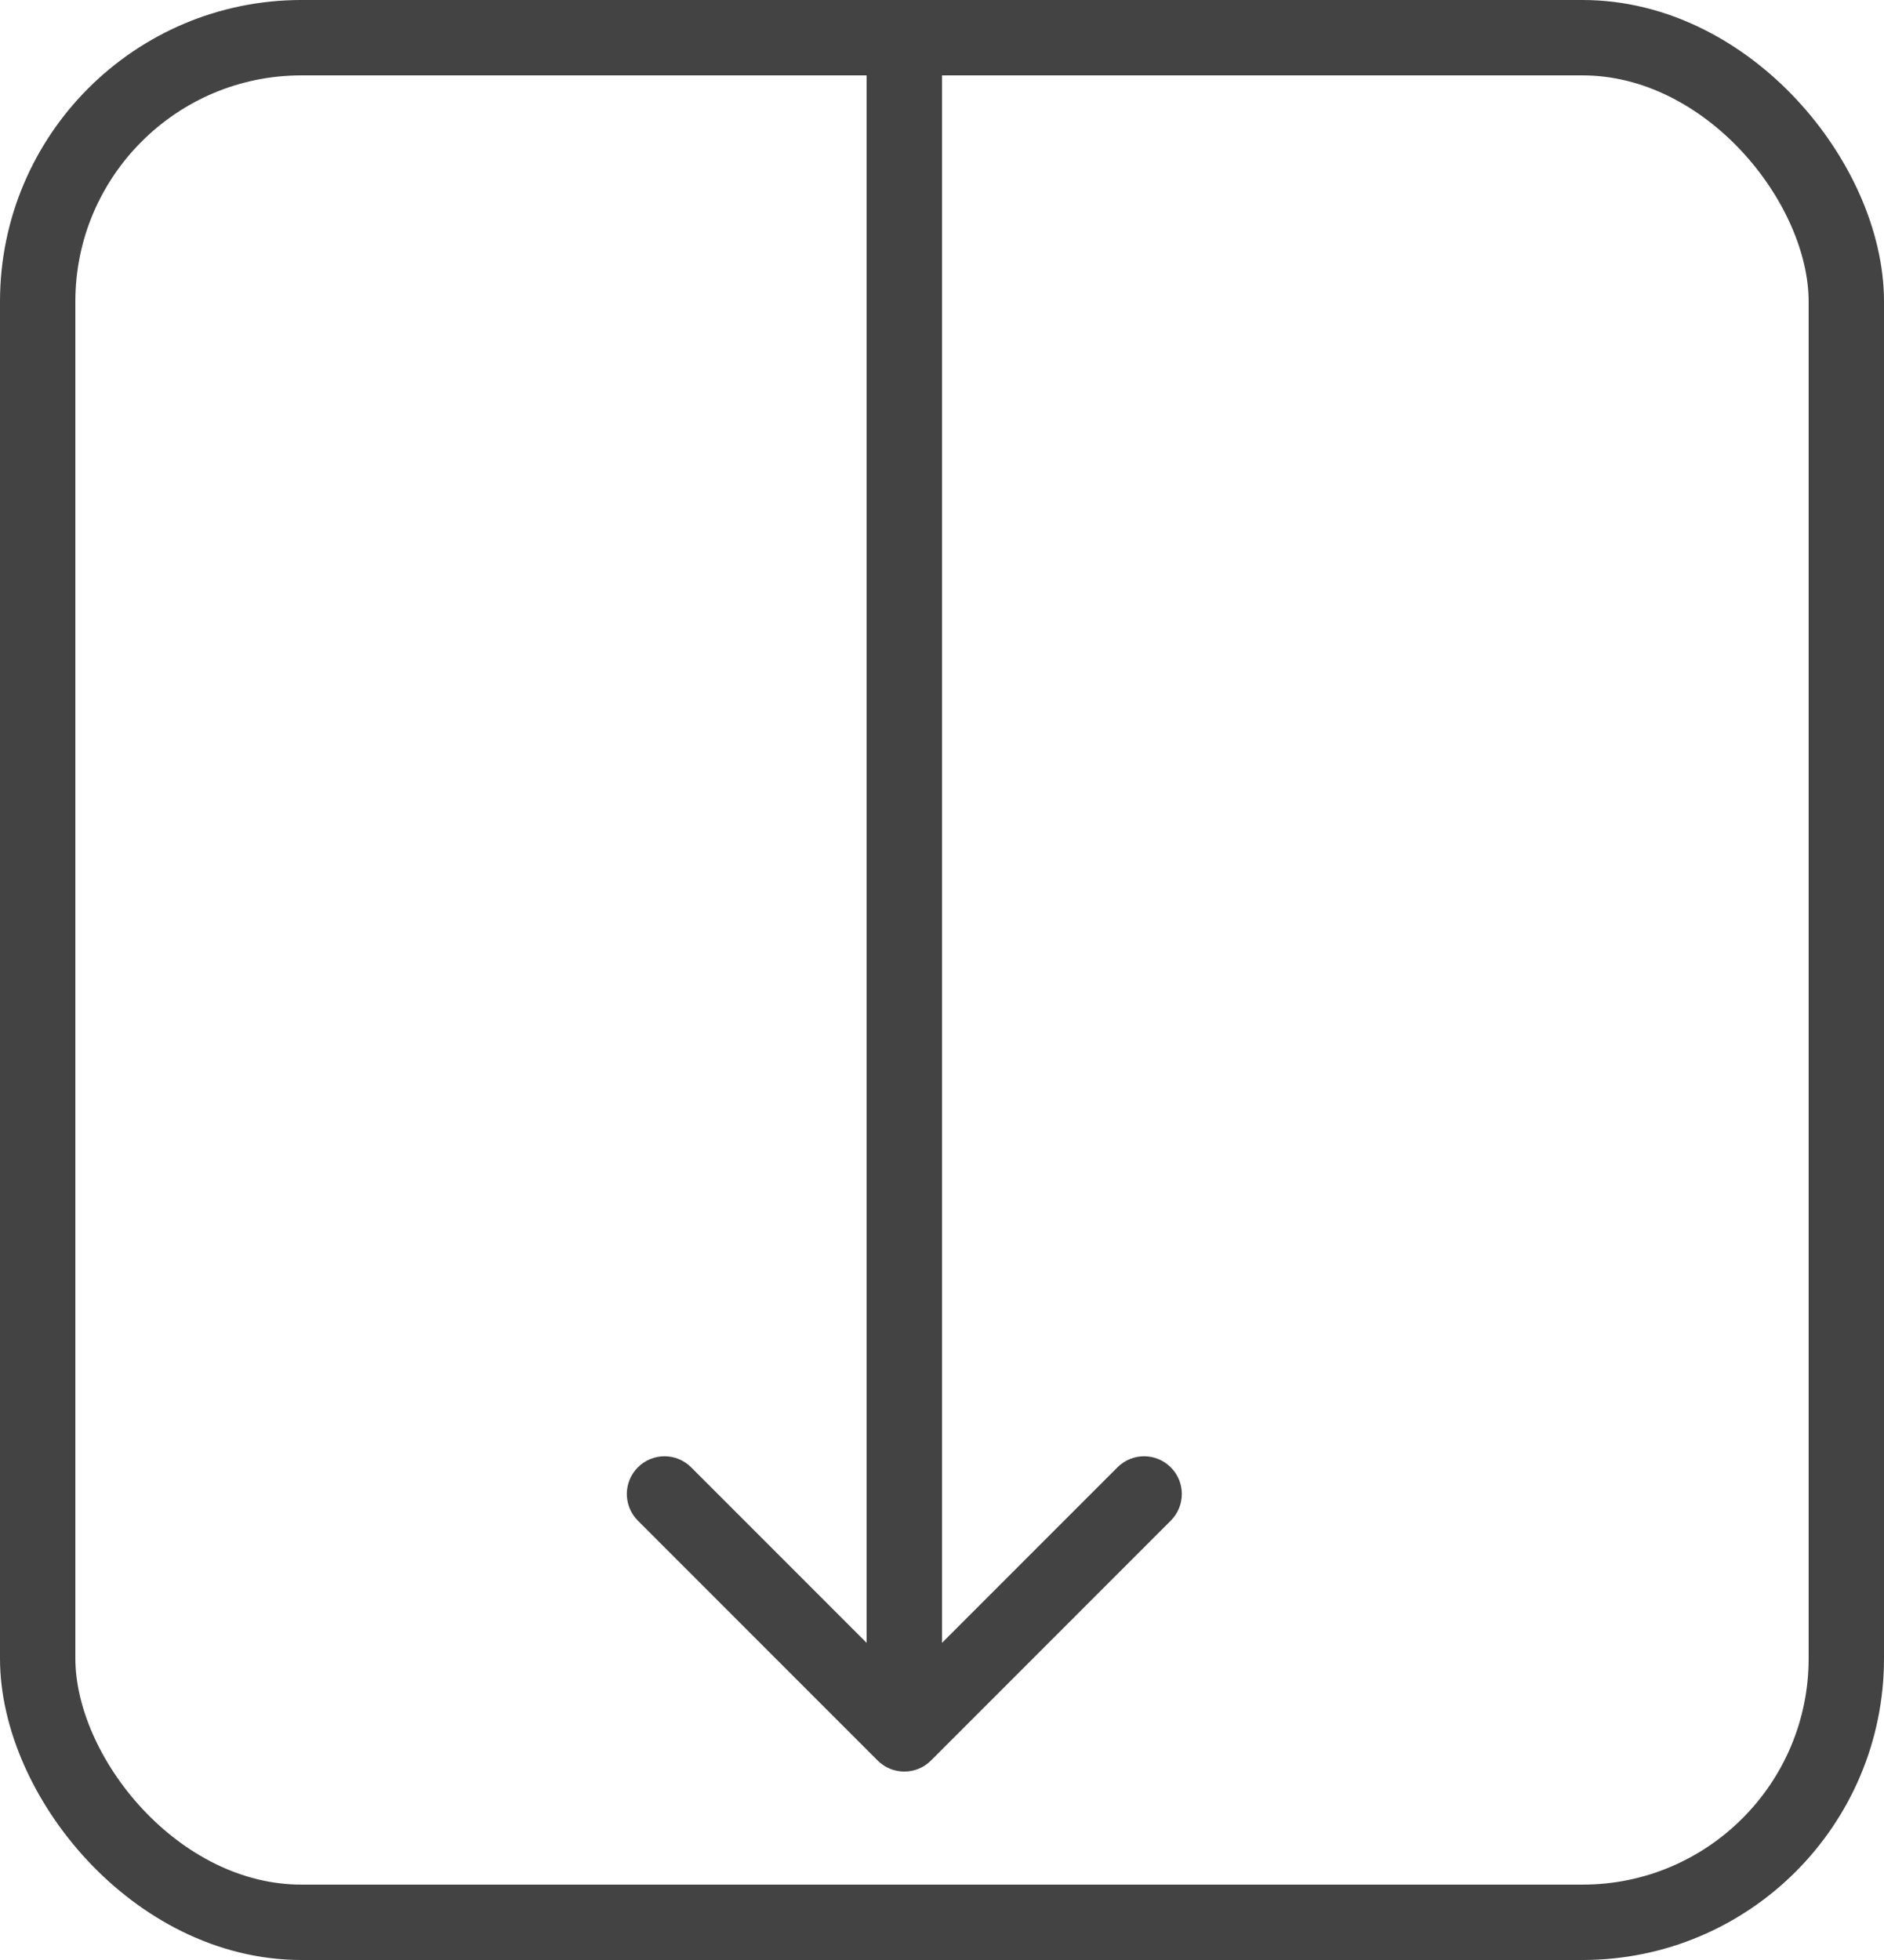<?xml version="1.0" encoding="UTF-8"?> <svg xmlns="http://www.w3.org/2000/svg" width="25" height="26" viewBox="0 0 25 26" fill="none"><rect x="0.5" y="0.5" width="24" height="25" rx="3.5" stroke="#434343"></rect><path d="M11.646 23.354C11.842 23.549 12.158 23.549 12.354 23.354L15.536 20.172C15.731 19.976 15.731 19.66 15.536 19.465C15.34 19.269 15.024 19.269 14.828 19.465L12 22.293L9.172 19.465C8.976 19.269 8.66 19.269 8.464 19.465C8.269 19.66 8.269 19.976 8.464 20.172L11.646 23.354ZM11.5 -2.18557e-08L11.5 23L12.5 23L12.5 2.18557e-08L11.5 -2.18557e-08Z" fill="#434343"></path></svg> 